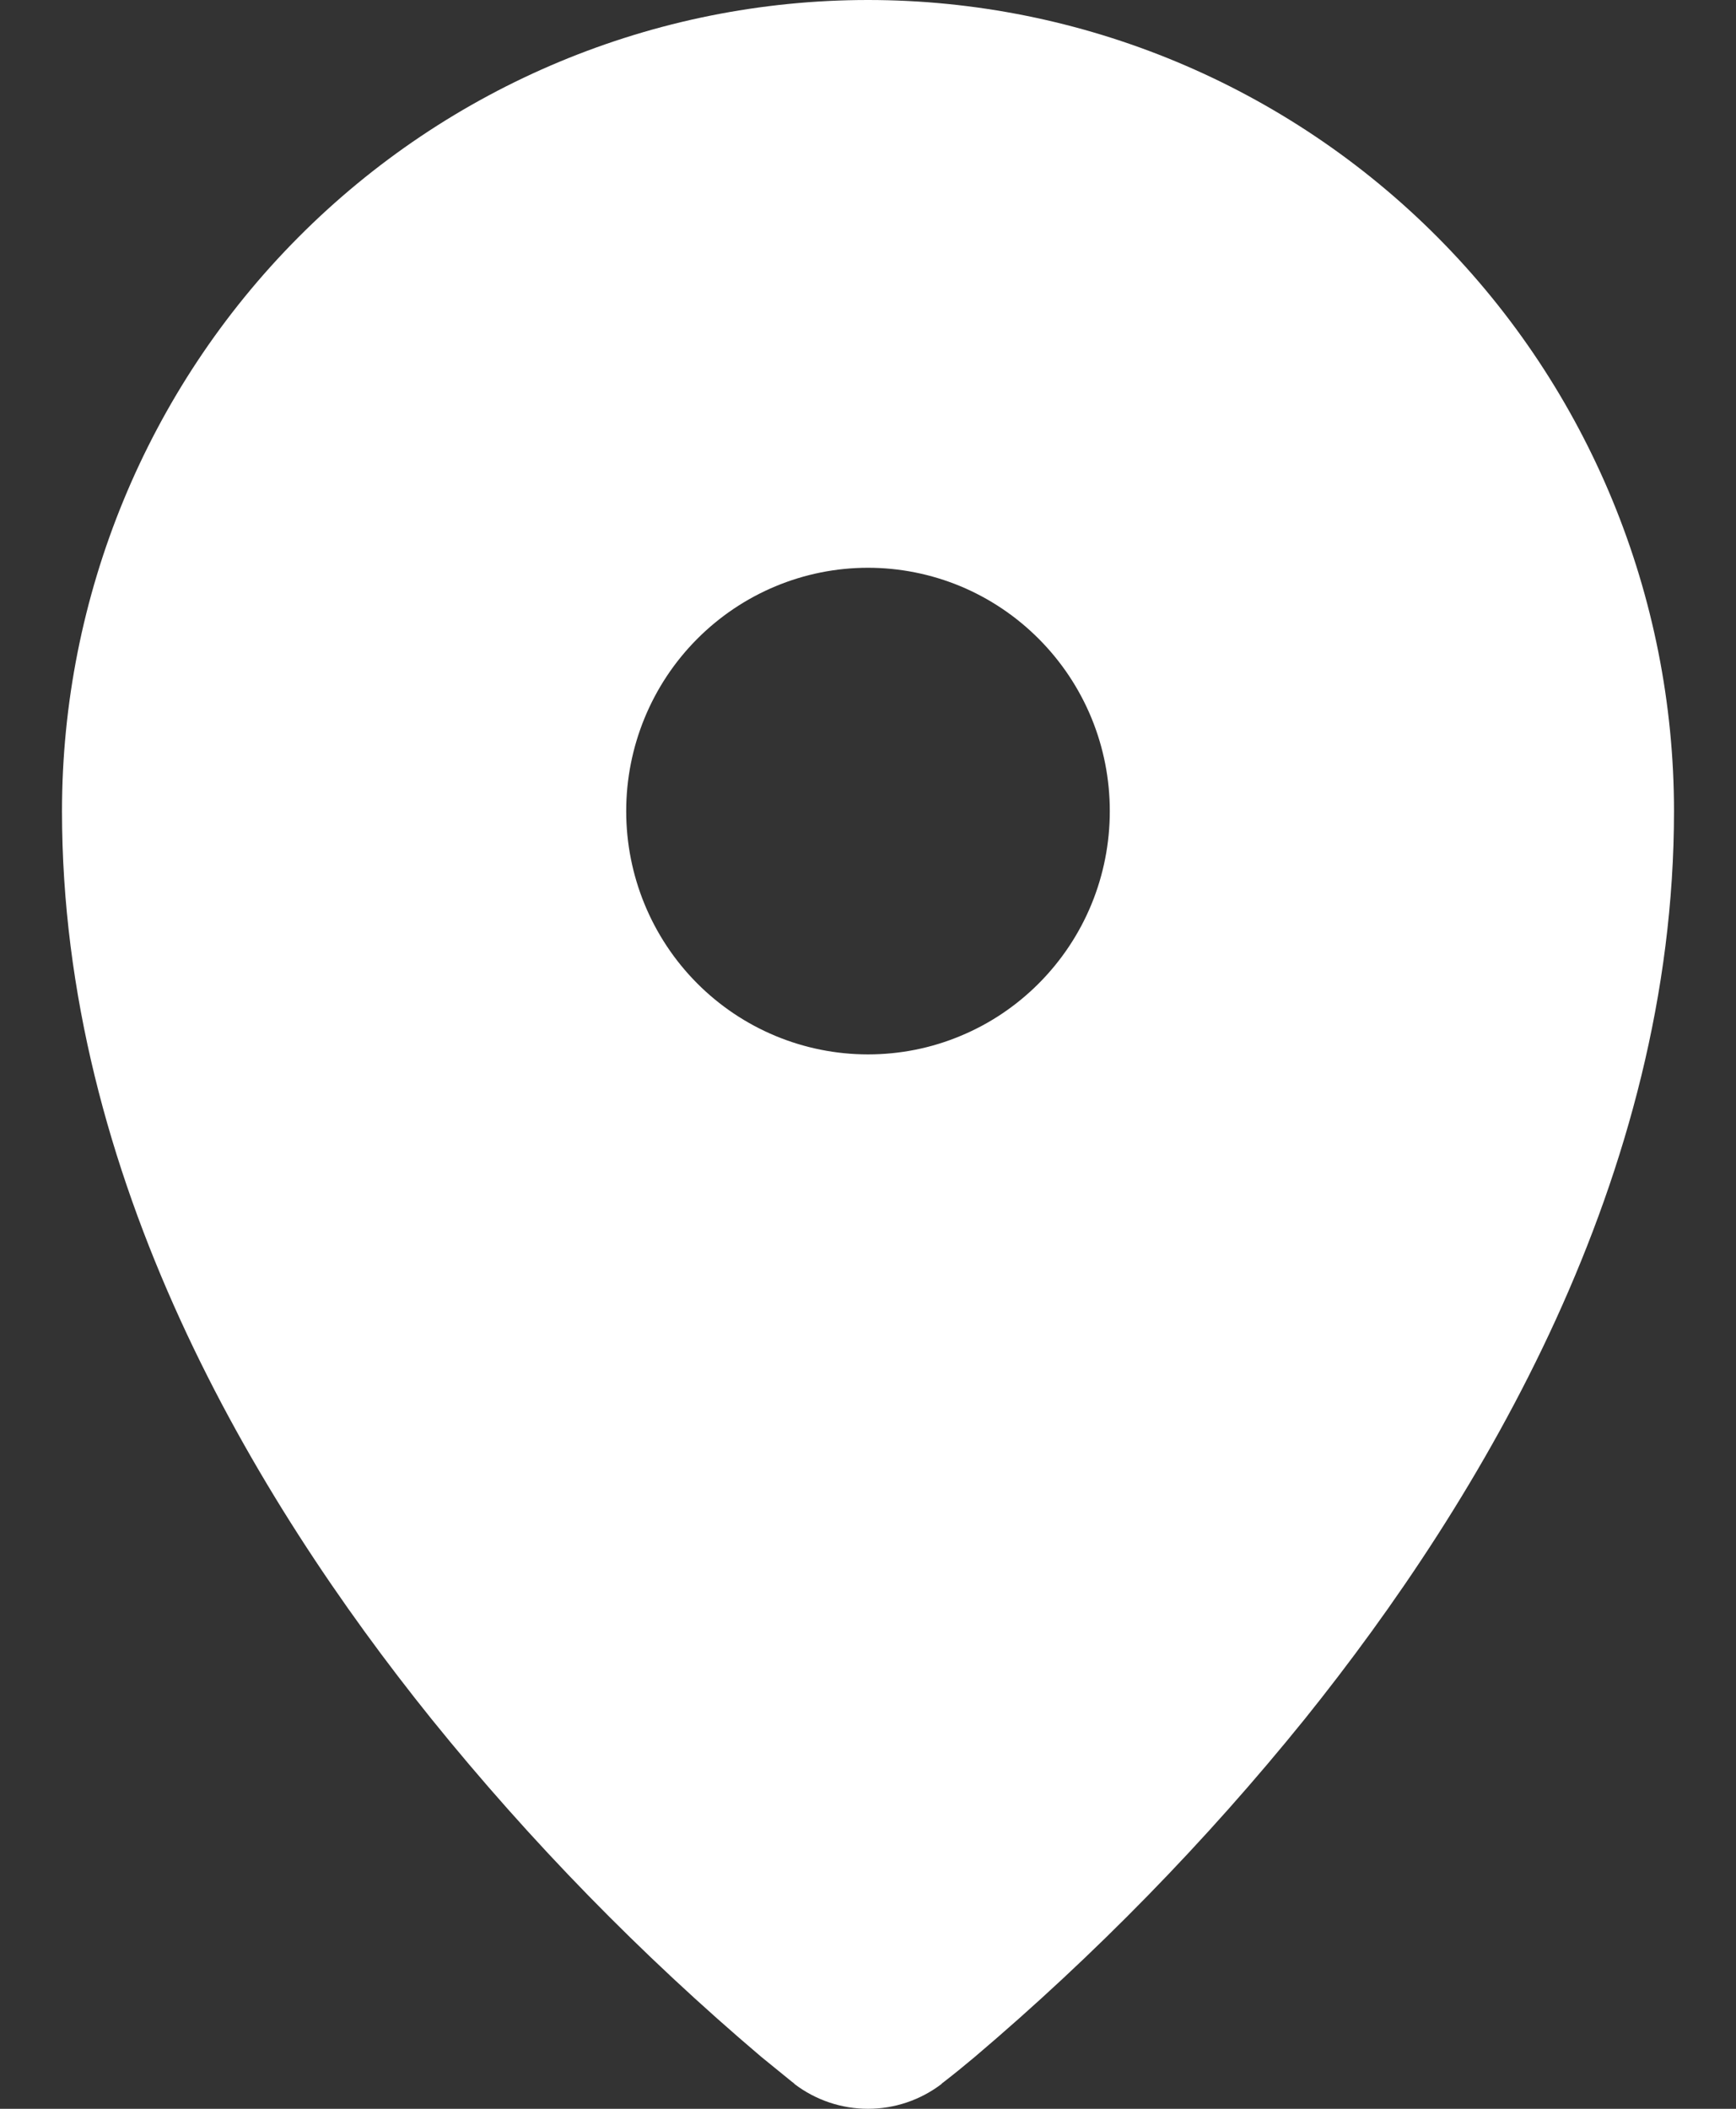 <svg width="14" height="17" viewBox="0 0 14 17" fill="none" xmlns="http://www.w3.org/2000/svg">
<rect x="0" y="0" width="14" height="17" fill="#333333" stroke="none"/>
<path fill-rule="evenodd" clip-rule="evenodd" d="M6.401 16.793L6.405 16.797L6.407 16.8C6.578 16.93 6.786 17 7 17C7.214 17 7.422 16.93 7.593 16.8L7.595 16.797L7.599 16.793L7.615 16.781C7.699 16.716 7.781 16.649 7.862 16.581C8.831 15.759 9.722 14.848 10.522 13.858C11.953 12.077 13.5 9.488 13.5 6.539C13.5 4.805 12.815 3.141 11.596 1.915C10.377 0.689 8.724 0 7 0C5.276 0 3.623 0.689 2.404 1.915C1.185 3.141 0.5 4.805 0.5 6.539C0.5 9.488 2.047 12.077 3.48 13.858C4.28 14.848 5.17 15.759 6.139 16.581L6.385 16.781L6.401 16.793ZM7 8.5C7.256 8.5 7.51 8.45 7.746 8.351C7.983 8.253 8.198 8.108 8.379 7.926C8.56 7.744 8.704 7.528 8.802 7.29C8.9 7.052 8.95 6.796 8.95 6.539C8.95 6.281 8.9 6.026 8.802 5.788C8.704 5.55 8.56 5.334 8.379 5.152C8.198 4.97 7.983 4.825 7.746 4.726C7.51 4.628 7.256 4.577 7 4.577C6.483 4.577 5.987 4.784 5.621 5.152C5.255 5.52 5.05 6.019 5.05 6.539C5.05 7.059 5.255 7.558 5.621 7.926C5.987 8.294 6.483 8.5 7 8.5Z" fill="white"/>
</svg>
